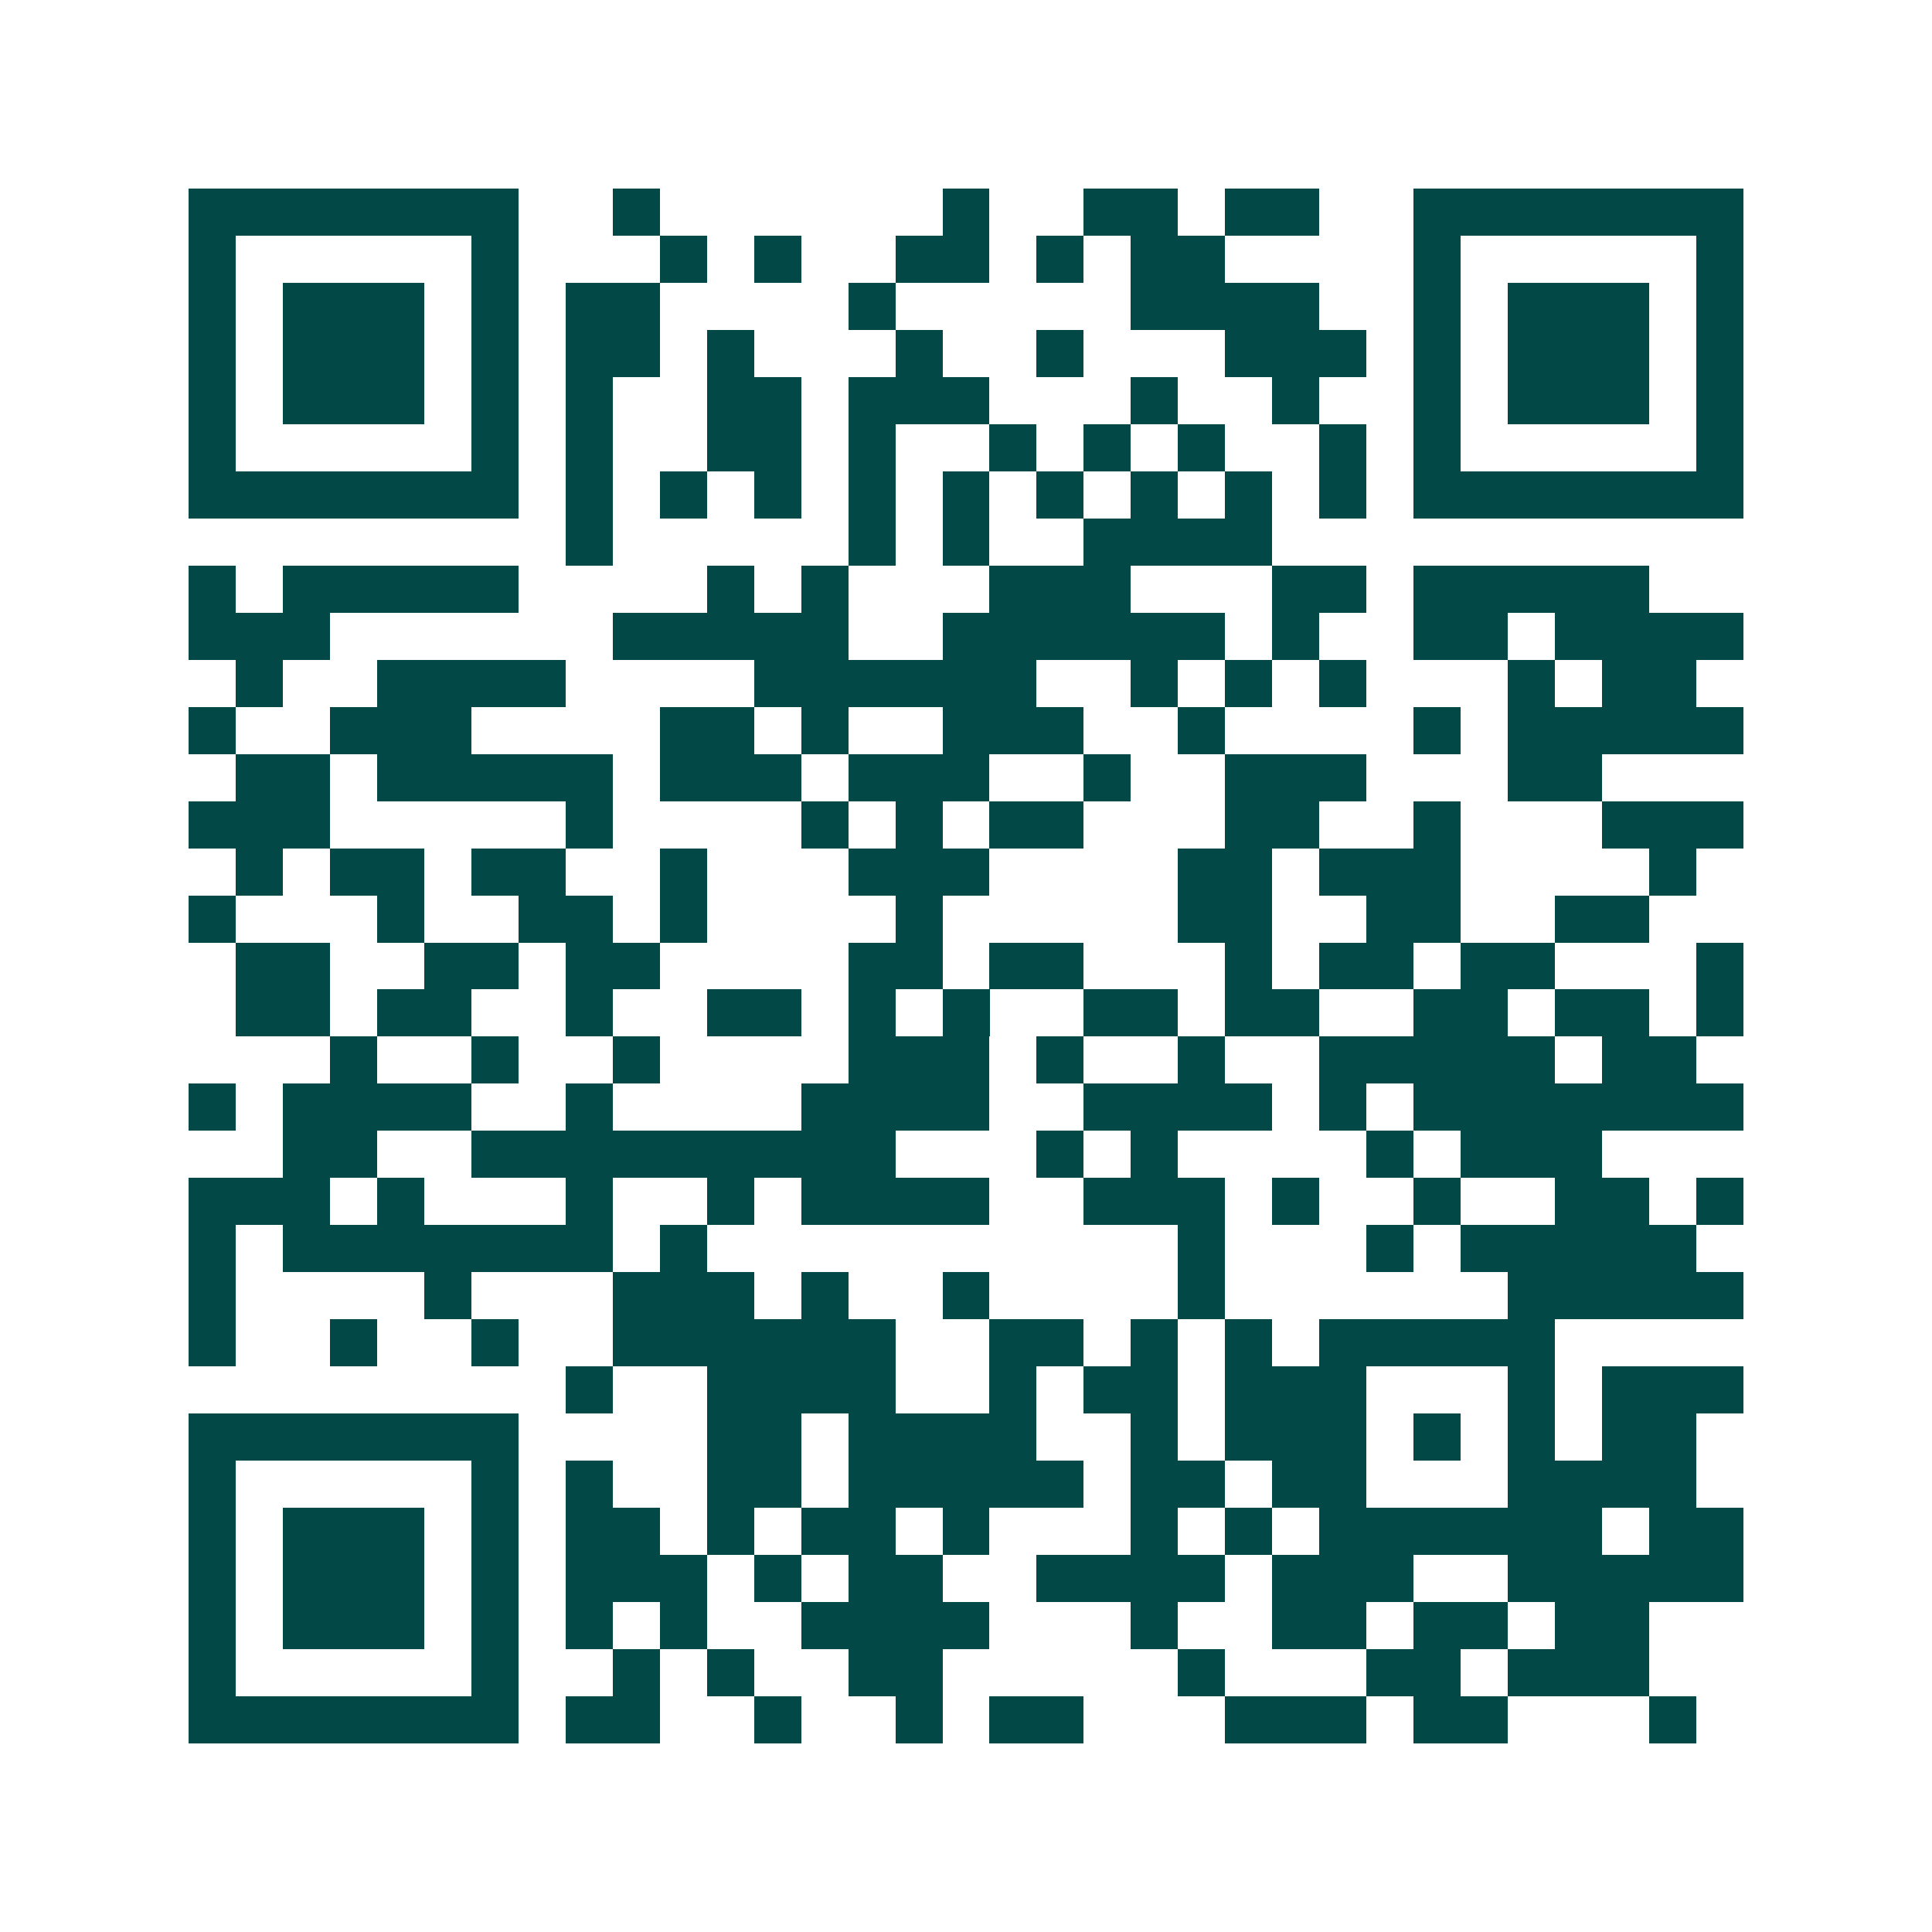 <svg xmlns="http://www.w3.org/2000/svg" width="200" height="200" viewBox="0 0 41 41" shape-rendering="crispEdges"><path fill="#ffffff" d="M0 0h41v41H0z"/><path stroke="#014847" d="M4 4.5h7m2 0h1m6 0h1m2 0h2m1 0h2m2 0h7M4 5.5h1m5 0h1m3 0h1m1 0h1m2 0h2m1 0h1m1 0h2m4 0h1m5 0h1M4 6.5h1m1 0h3m1 0h1m1 0h2m4 0h1m5 0h4m2 0h1m1 0h3m1 0h1M4 7.5h1m1 0h3m1 0h1m1 0h2m1 0h1m3 0h1m2 0h1m3 0h3m1 0h1m1 0h3m1 0h1M4 8.5h1m1 0h3m1 0h1m1 0h1m2 0h2m1 0h3m3 0h1m2 0h1m2 0h1m1 0h3m1 0h1M4 9.5h1m5 0h1m1 0h1m2 0h2m1 0h1m2 0h1m1 0h1m1 0h1m2 0h1m1 0h1m5 0h1M4 10.5h7m1 0h1m1 0h1m1 0h1m1 0h1m1 0h1m1 0h1m1 0h1m1 0h1m1 0h1m1 0h7M12 11.5h1m5 0h1m1 0h1m2 0h4M4 12.5h1m1 0h5m4 0h1m1 0h1m3 0h3m3 0h2m1 0h5M4 13.5h3m6 0h5m2 0h6m1 0h1m2 0h2m1 0h4M5 14.5h1m2 0h4m4 0h6m2 0h1m1 0h1m1 0h1m3 0h1m1 0h2M4 15.5h1m2 0h3m4 0h2m1 0h1m2 0h3m2 0h1m4 0h1m1 0h5M5 16.5h2m1 0h5m1 0h3m1 0h3m2 0h1m2 0h3m3 0h2M4 17.5h3m5 0h1m4 0h1m1 0h1m1 0h2m3 0h2m2 0h1m3 0h3M5 18.5h1m1 0h2m1 0h2m2 0h1m3 0h3m4 0h2m1 0h3m4 0h1M4 19.5h1m3 0h1m2 0h2m1 0h1m4 0h1m5 0h2m2 0h2m2 0h2M5 20.5h2m2 0h2m1 0h2m4 0h2m1 0h2m3 0h1m1 0h2m1 0h2m3 0h1M5 21.5h2m1 0h2m2 0h1m2 0h2m1 0h1m1 0h1m2 0h2m1 0h2m2 0h2m1 0h2m1 0h1M7 22.5h1m2 0h1m2 0h1m4 0h3m1 0h1m2 0h1m2 0h5m1 0h2M4 23.5h1m1 0h4m2 0h1m4 0h4m2 0h4m1 0h1m1 0h7M6 24.5h2m2 0h9m3 0h1m1 0h1m4 0h1m1 0h3M4 25.5h3m1 0h1m3 0h1m2 0h1m1 0h4m2 0h3m1 0h1m2 0h1m2 0h2m1 0h1M4 26.5h1m1 0h7m1 0h1m10 0h1m3 0h1m1 0h5M4 27.5h1m4 0h1m3 0h3m1 0h1m2 0h1m4 0h1m6 0h5M4 28.5h1m2 0h1m2 0h1m2 0h6m2 0h2m1 0h1m1 0h1m1 0h5M12 29.5h1m2 0h4m2 0h1m1 0h2m1 0h3m3 0h1m1 0h3M4 30.5h7m4 0h2m1 0h4m2 0h1m1 0h3m1 0h1m1 0h1m1 0h2M4 31.5h1m5 0h1m1 0h1m2 0h2m1 0h5m1 0h2m1 0h2m3 0h4M4 32.5h1m1 0h3m1 0h1m1 0h2m1 0h1m1 0h2m1 0h1m3 0h1m1 0h1m1 0h6m1 0h2M4 33.5h1m1 0h3m1 0h1m1 0h3m1 0h1m1 0h2m2 0h4m1 0h3m2 0h5M4 34.5h1m1 0h3m1 0h1m1 0h1m1 0h1m2 0h4m3 0h1m2 0h2m1 0h2m1 0h2M4 35.5h1m5 0h1m2 0h1m1 0h1m2 0h2m5 0h1m3 0h2m1 0h3M4 36.5h7m1 0h2m2 0h1m2 0h1m1 0h2m3 0h3m1 0h2m3 0h1"/></svg>
